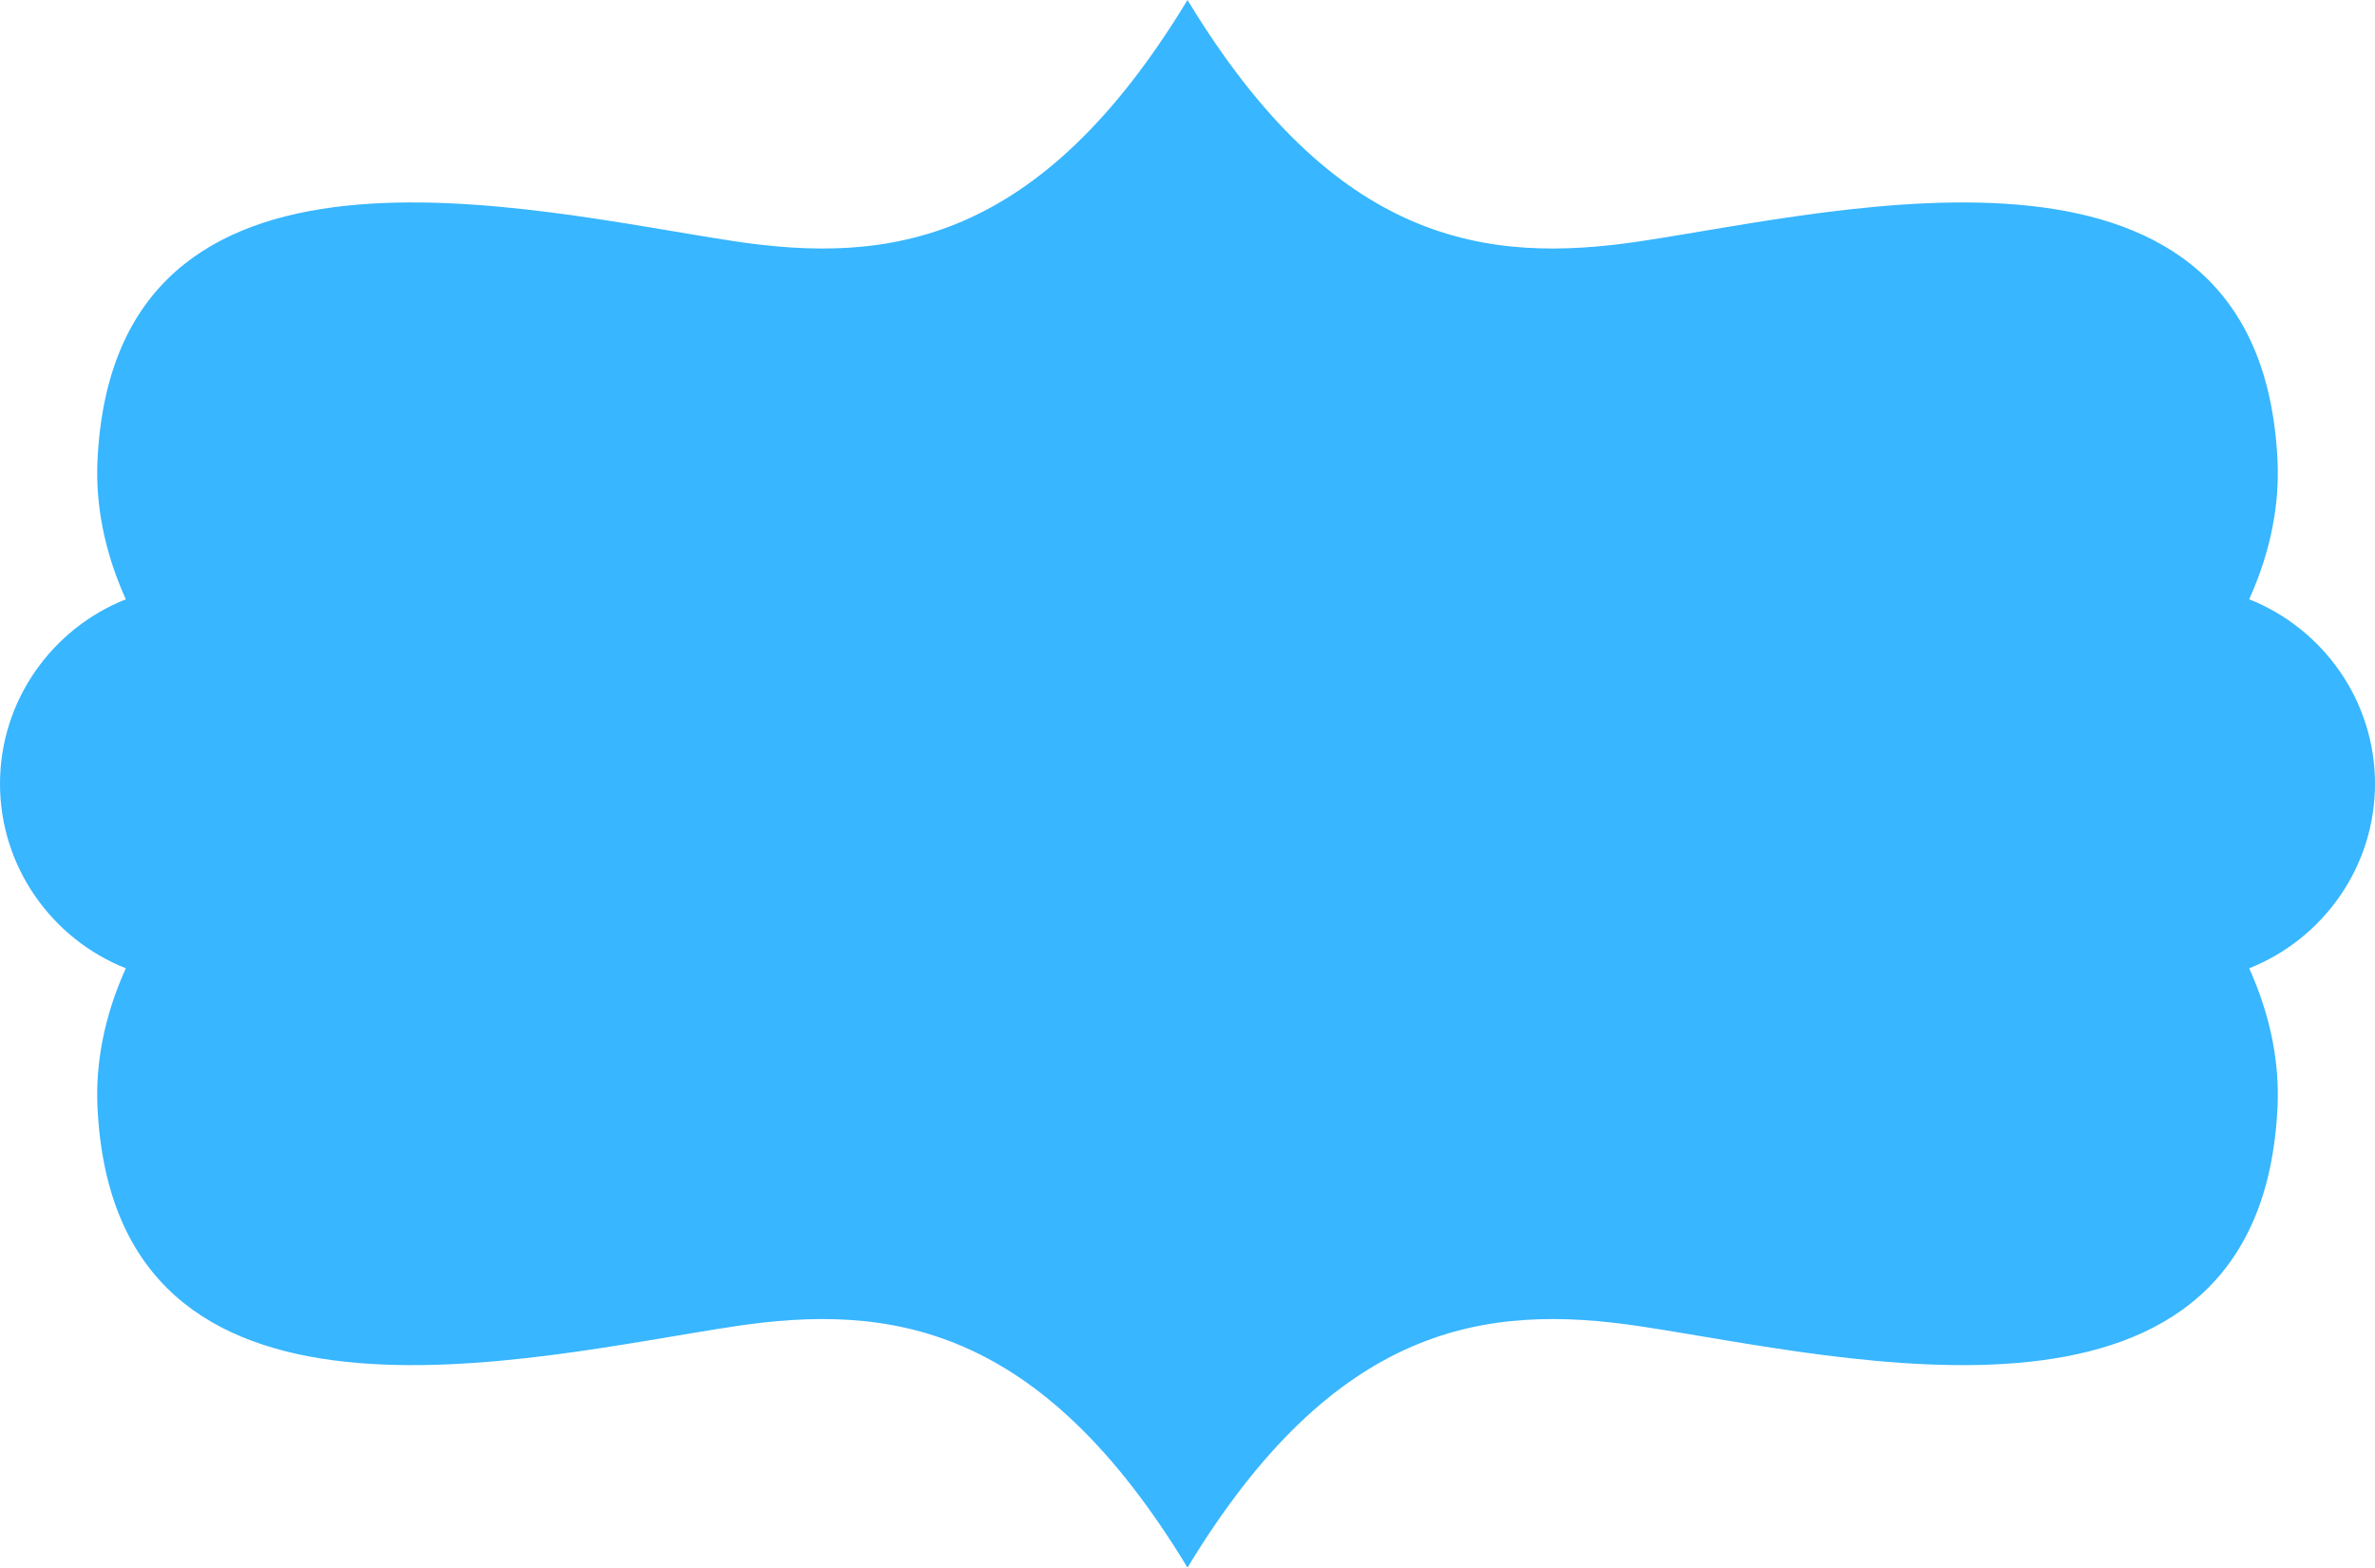 <?xml version="1.0" encoding="UTF-8" standalone="no"?><svg xmlns="http://www.w3.org/2000/svg" xmlns:xlink="http://www.w3.org/1999/xlink" fill="#38b6ff" height="1188.4" preserveAspectRatio="xMidYMid meet" version="1" viewBox="1.0 0.8 1800.0 1188.4" width="1800" zoomAndPan="magnify"><g id="change1_1"><path d="M 1705.648 455.133 C 1722.199 418.457 1728.73 382.75 1727.098 349.441 C 1713.949 80.117 1399.668 160.316 1244.141 183.715 C 1127.684 201.234 1013.145 186.02 901.004 0.785 C 788.859 186.02 674.324 201.234 557.859 183.715 C 402.332 160.316 88.055 80.117 74.902 349.441 C 73.277 382.75 79.805 418.457 96.352 455.133 C 40.656 477.199 1 531.691 1 595 C 1 658.305 40.656 712.797 96.352 734.867 C 79.805 771.539 73.277 807.25 74.902 840.559 C 88.055 1109.887 402.332 1029.68 557.859 1006.285 C 674.324 988.766 788.859 1003.977 901.004 1189.207 C 1013.145 1003.977 1127.684 988.766 1244.141 1006.285 C 1399.668 1029.68 1713.949 1109.887 1727.098 840.559 C 1728.73 807.25 1722.199 771.539 1705.648 734.867 C 1761.348 712.797 1801.004 658.305 1801.004 595 C 1801.004 531.691 1761.348 477.199 1705.648 455.133" fill="inherit" fill-rule="evenodd"/></g></svg>